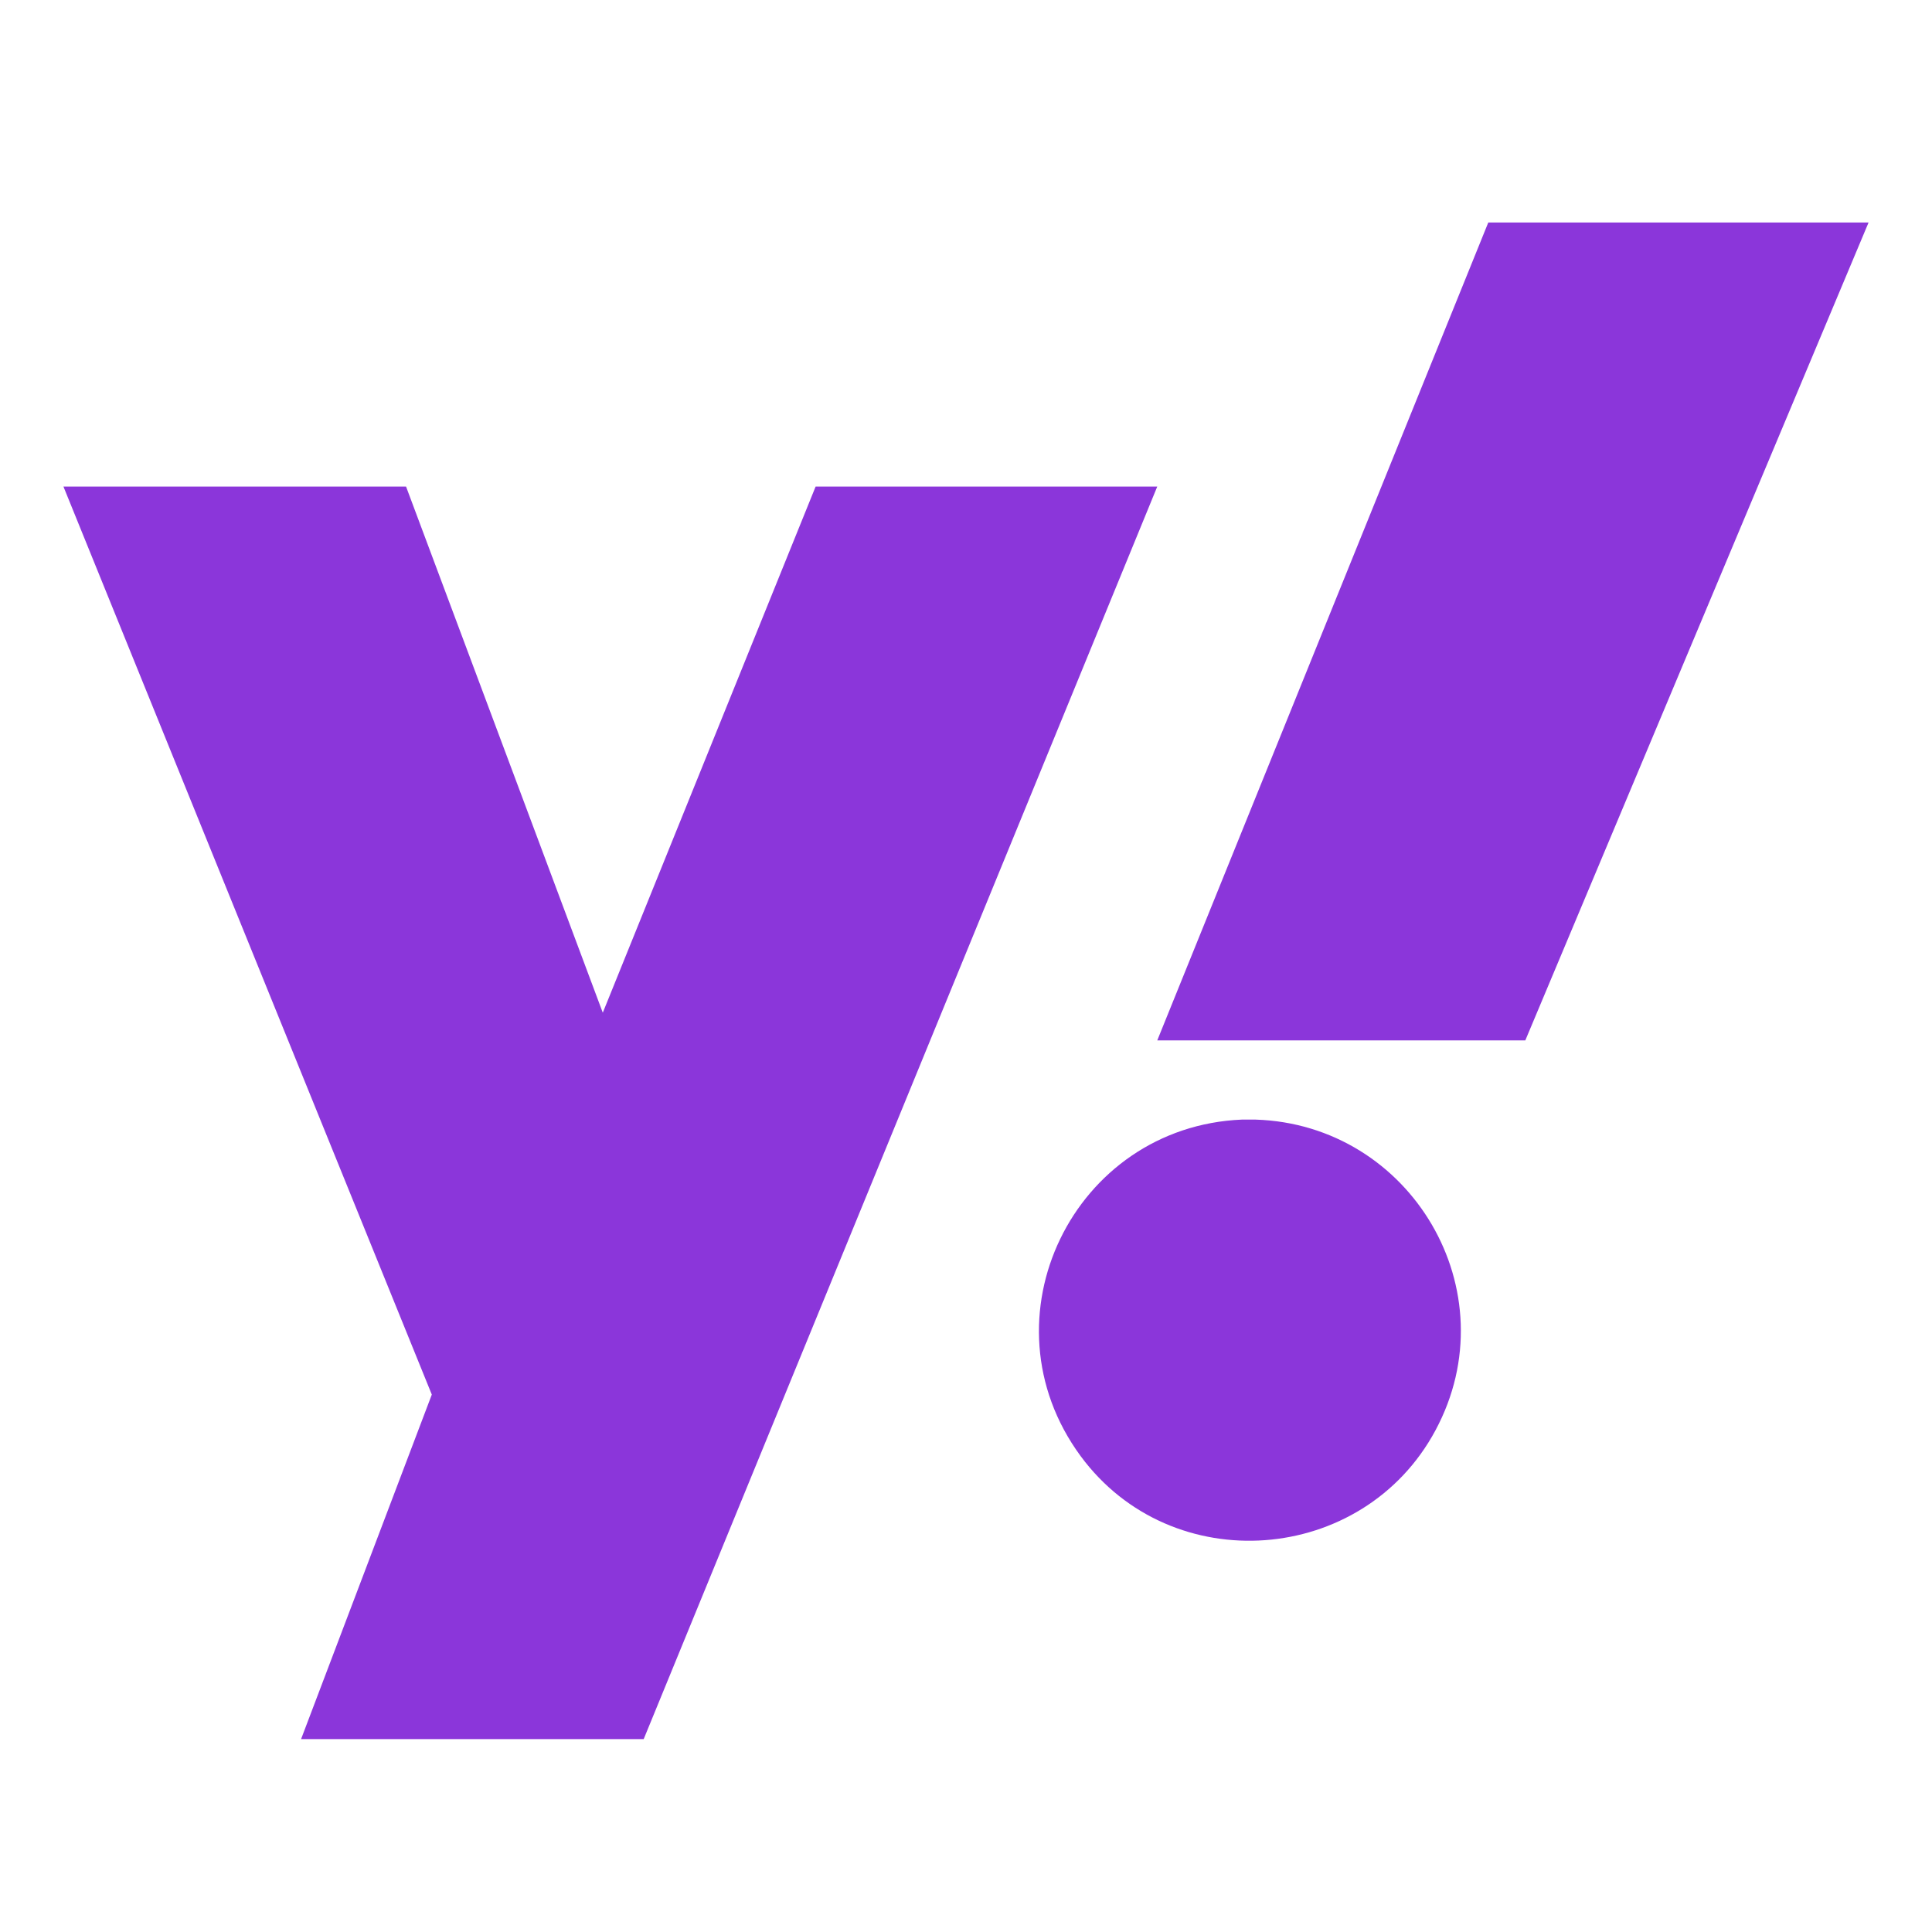 <?xml version="1.0" encoding="UTF-8"?>
<svg id="_圖層_1" data-name="圖層_1" xmlns="http://www.w3.org/2000/svg" version="1.1" viewBox="0 0 600 600">
  <!-- Generator: Adobe Illustrator 29.3.1, SVG Export Plug-In . SVG Version: 2.1.0 Build 151)  -->
  <defs>
    <style>
      .st0 {
        fill: #8b36da;
      }
    </style>
  </defs>
  <polygon class="st0" points="126.1 151.1 187.2 314.5 253.3 151.1 359.4 151.1 199.9 540.1 93.5 540.1 134.1 433.1 19.7 151.1 126.1 151.1"/>
  <polygon class="st0" points="580.3 69.1 473.7 323.1 359.4 323.1 462.2 69.1 580.3 69.1"/>
  <path class="st0" d="M385.7,347.7h4.2c48.3,1.5,79.1,53.3,55.9,96.5-22.5,41.9-81.9,46.4-110.2,8-31.4-42.7-2.2-102.3,50.1-104.5Z"/>
</svg>